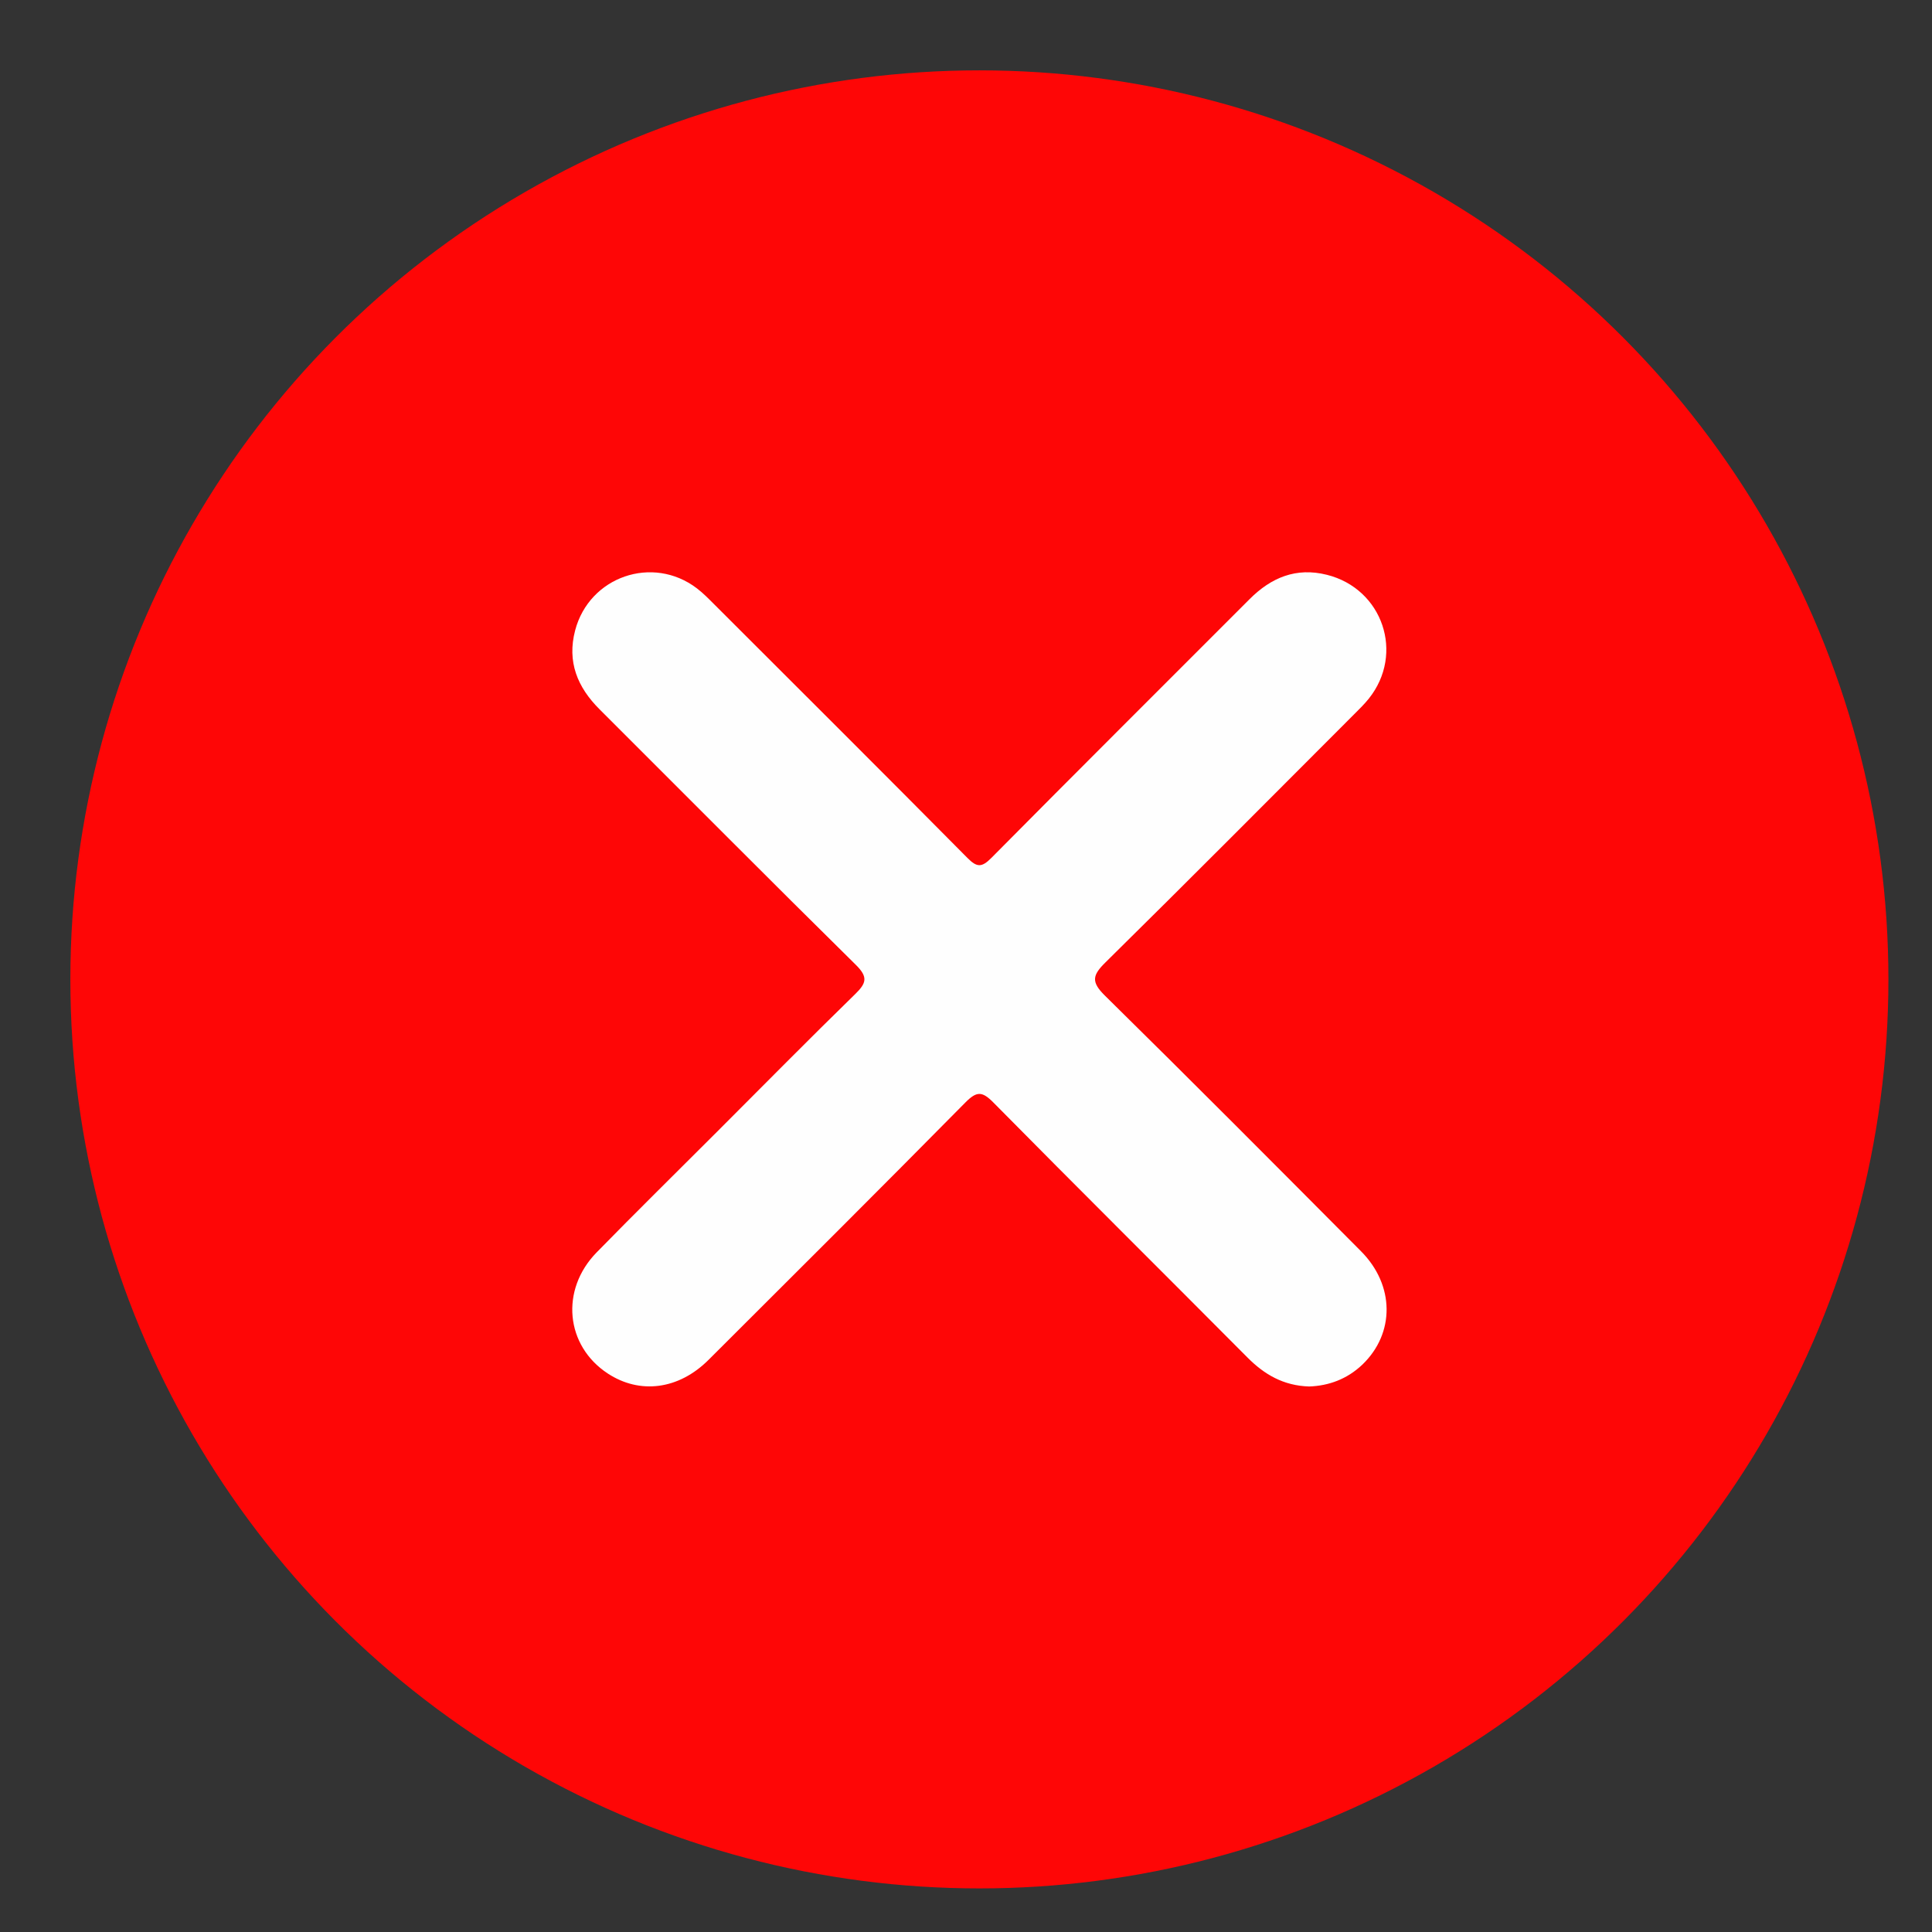 <svg xmlns="http://www.w3.org/2000/svg" xmlns:xlink="http://www.w3.org/1999/xlink" id="Layer_1" x="0px" y="0px" viewBox="0 0 491.61 491.61" style="enable-background:new 0 0 491.61 491.61;" xml:space="preserve"><rect x="0" y="0" width="491.61" height="491.61" fill="#333333" stroke="none"/><style type="text/css">	.st0{fill:#FE0606;}	.st1{fill:#FEFEFE;}</style><circle class="st0" cx="249.21" cy="249.21" r="231.31"></circle><g>	<path class="st1" d="M333.12,352.8c-6.5-0.2-11.37-3.02-15.69-7.37c-21.53-21.66-43.22-43.17-64.67-64.9  c-2.85-2.89-4.24-2.9-7.11,0c-21.67,21.95-43.53,43.73-65.37,65.51c-7.59,7.57-17.46,8.82-25.64,3.45  c-10.74-7.05-12.15-21.26-2.83-30.8c10.13-10.37,20.48-20.53,30.73-30.79c11.67-11.67,23.26-23.43,35.07-34.95  c2.85-2.78,3.32-4.32,0.17-7.43c-21.86-21.55-43.48-43.34-65.21-65.02c-5.65-5.63-8.32-12.12-6.22-20.1  c3.6-13.69,19.72-19.27,30.98-10.69c1.59,1.21,3,2.66,4.41,4.07c21.5,21.48,43.03,42.92,64.41,64.51c2.43,2.46,3.65,2.49,6.1,0.02  c21.82-22.03,43.79-43.9,65.7-65.84c5.5-5.51,11.85-8.17,19.68-6.21c14.21,3.55,19.82,20.06,10.68,31.5  c-1.15,1.44-2.49,2.74-3.79,4.04c-21.04,21.06-42.02,42.19-63.22,63.08c-3.31,3.26-3.72,4.94-0.17,8.44  c21.88,21.53,43.53,43.29,65.18,65.06c8.6,8.64,8.66,20.87,0.36,28.85C342.8,350.91,338.13,352.63,333.12,352.8z"></path></g></svg>
